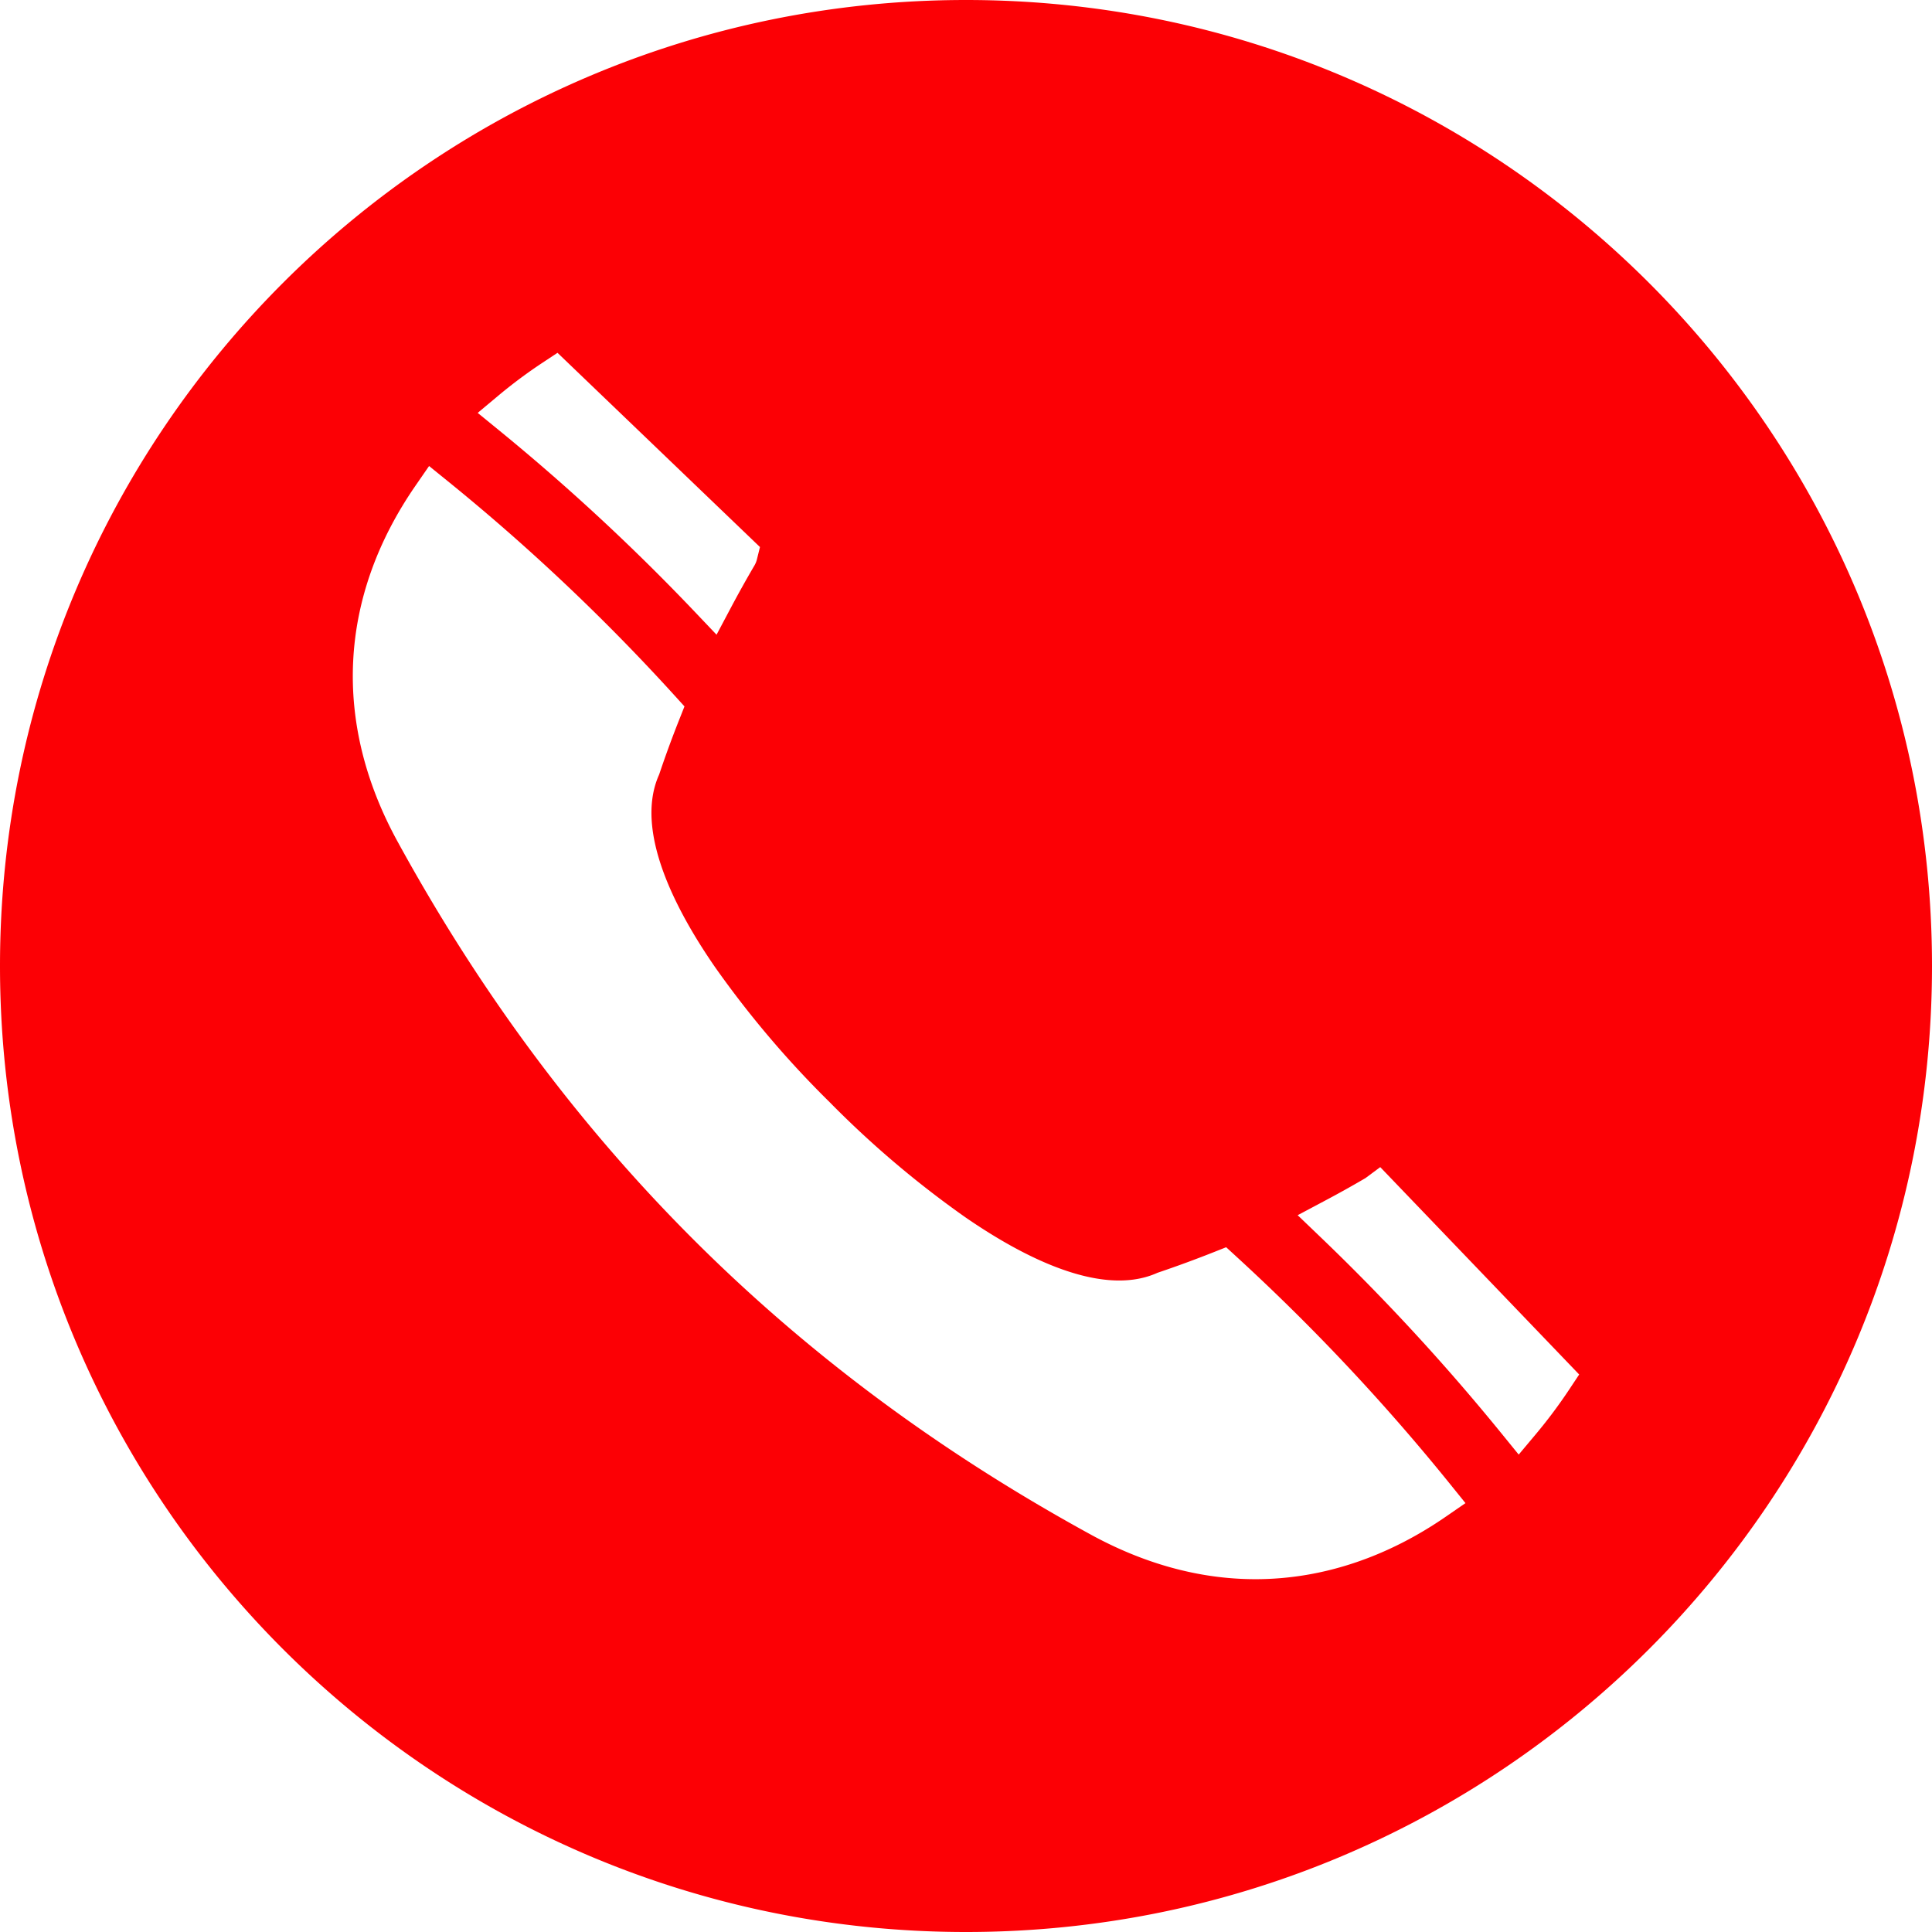 <!-- icon666.com - MILLIONS vector ICONS FREE --><svg id="Layer_1" viewBox="0 0 512 512" xmlns="http://www.w3.org/2000/svg" data-name="Layer 1"><path d="m256 0c141.385 0 256 114.615 256 256s-114.615 256-256 256-256-114.615-256-256 114.615-256 256-256zm71.648 333.005-2.7-2.475-3.406 1.349q-7.2 2.85-14.537 5.336l-.247.083-.238.105c-15.731 6.9-38.074-6.119-50.676-14.8a262.17 262.17 0 0 1 -35.962-30.5 261.988 261.988 0 0 1 -30.5-35.965c-8.678-12.6-21.7-34.944-14.794-50.675l.1-.236.083-.245q2.448-7.262 5.279-14.385l1.343-3.39-2.45-2.7a542.647 542.647 0 0 0 -60.323-57.03l-4.91-3.977-3.59 5.2c-20.368 29.5-22.069 62.685-4.813 94.225 43.656 79.791 103.963 140.09 183.75 183.75 13.5 7.388 28.188 11.826 43.648 11.826 18.328 0 35.478-6.238 50.465-16.575l5.195-3.582-3.962-4.911a552.53 552.53 0 0 0 -56.756-60.427zm-127.61-183.333a5.886 5.886 0 0 0 .549-1.413l.814-3.286-53.654-51.473-3.9 2.575a130.537 130.537 0 0 0 -11.815 8.8l-5.438 4.545 5.491 4.481a563.653 563.653 0 0 1 52.209 48.412l5.6 5.893 3.811-7.182q2.981-5.614 6.191-11.1c.031-.05.061-.1.091-.153l.035-.06.017-.034zm161.837 162.528q-5.351 3.139-10.836 6.041l-7.145 3.8 5.844 5.6a571.8 571.8 0 0 1 48.262 52.343l4.472 5.5 4.556-5.434a132.583 132.583 0 0 0 8.881-11.894l2.589-3.9-52.717-54.956z" fill="#fc0005" fill-rule="evenodd"></path></svg>